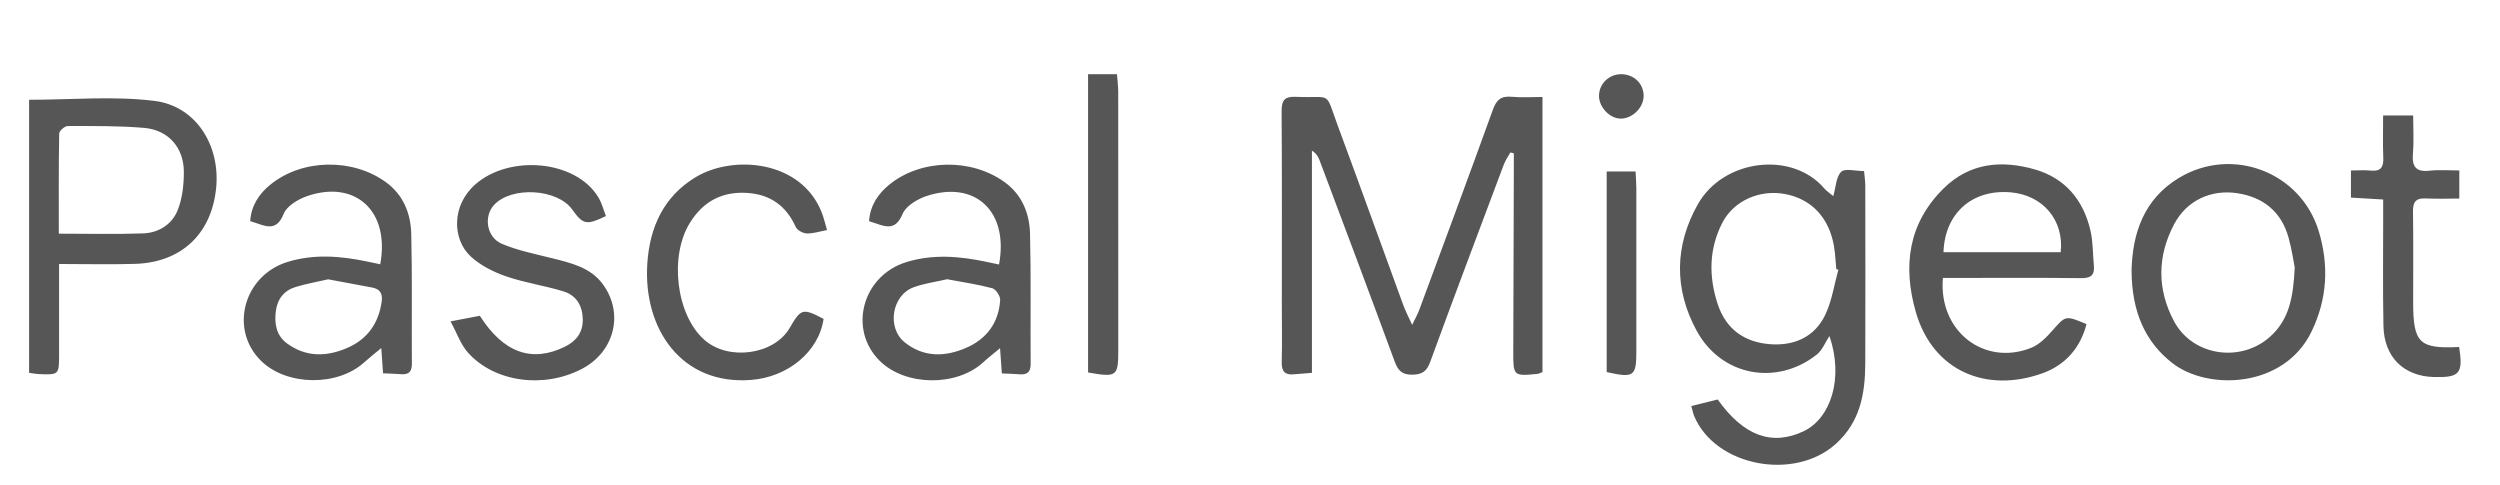 <svg xmlns="http://www.w3.org/2000/svg" id="Calque_1" data-name="Calque 1" viewBox="0 0 448.5 87"><defs><style>.cls-1{fill:#575656;stroke-width:0}</style></defs><path d="M253.35 58.27c.6-1.26.99-1.94 1.26-2.66 4.42-11.95 8.87-23.89 13.19-35.87.64-1.79 1.45-2.56 3.37-2.38 1.79.17 3.61.04 5.55.04v49.36c-.34.12-.63.29-.94.32-4.25.42-4.31.36-4.3-3.93.03-11.01.07-22.01.1-33.02v-2.62c-.21-.05-.42-.1-.62-.16-.41.74-.91 1.44-1.2 2.23-4.42 11.77-8.86 23.53-13.18 35.34-.62 1.69-1.43 2.28-3.22 2.3-1.86.02-2.57-.76-3.17-2.4-4.42-12.03-8.94-24.03-13.45-36.04-.24-.65-.6-1.26-1.38-1.76v39.87c-1.17.09-2.21.16-3.24.26-1.6.15-2.22-.52-2.18-2.16.09-3.42.02-6.84.02-10.26 0-11.59.04-23.18-.04-34.77-.01-1.91.48-2.68 2.51-2.59 6.73.29 5.17-1.27 7.61 5.3 3.97 10.7 7.82 21.43 11.74 32.15.36.98.86 1.91 1.56 3.46ZM303.42 72.84c1.78-.44 3.28-.81 4.73-1.17 4.67 6.55 9.76 8.39 15.45 5.68 4.81-2.3 7.21-9.48 4.6-17.07-.75 1.13-1.27 2.54-2.27 3.33-7.22 5.7-17.13 3.86-21.55-4.27-4.07-7.47-3.98-15.27.21-22.69 4.6-8.15 16.94-9.61 22.71-2.82.41.48.97.83 1.59 1.35.47-1.64.5-3.45 1.42-4.36.66-.66 2.51-.13 4.1-.13.08.91.22 1.79.22 2.67.01 10.59.04 21.18 0 31.77-.02 5.45-.88 10.55-5.3 14.52-7.46 6.7-21.61 4-25.39-4.99-.19-.45-.27-.94-.52-1.81ZM329.8 48.4c-.12-.04-.25-.08-.37-.12-.13-1.32-.18-2.66-.39-3.97-.84-5.21-4.04-8.63-8.85-9.51-4.46-.82-9.14 1.16-11.21 5.18-2.39 4.65-2.46 9.58-.84 14.53 1.49 4.57 4.84 6.9 9.44 7.24 4.3.32 7.99-1.29 9.89-5.31 1.18-2.49 1.58-5.35 2.33-8.04M5.22 17.9c7.59 0 15.14-.71 22.49.2 7.49.93 11.85 8.03 11.06 15.7-.84 8.18-6.25 13.29-14.55 13.54-4.4.13-8.81.02-13.62.02v16.4c-.01 3.44-.07 3.49-3.51 3.36-.57-.02-1.14-.14-1.87-.23zm5.33 24.02c5.31 0 10.22.13 15.11-.05 2.84-.1 5.25-1.63 6.26-4.28.81-2.1 1.07-4.51 1.06-6.79-.02-4.35-2.8-7.49-7.13-7.86-4.55-.38-9.14-.33-13.71-.33-.53 0-1.51.86-1.52 1.34-.11 5.9-.07 11.81-.07 17.96ZM348.56 49.86c-.84 9.58 7.45 15.92 15.88 12.52 1.45-.59 2.72-1.89 3.79-3.11 2.34-2.65 2.27-2.72 6.09-1.13-1.11 4.31-3.83 7.36-7.89 8.82-9.93 3.58-19.65-.25-22.74-11.01-2.34-8.18-1.39-15.87 5.02-22.17 4.67-4.59 10.35-5.08 16.26-3.41 5.52 1.56 8.81 5.52 10.07 11.05.46 2.01.4 4.13.6 6.2.17 1.72-.52 2.3-2.28 2.28-7.33-.09-14.66-.04-21.99-.04zm21.13-4.62c.63-5.76-3.22-10.26-9.02-10.74-6.87-.56-11.77 3.75-12.01 10.74zM68.21 47.43c1.78-9.54-4.43-15.23-13.11-12.25-1.62.56-3.64 1.77-4.21 3.18-1.08 2.71-2.58 2.51-4.63 1.76-.38-.14-.78-.26-1.37-.45.17-2.82 1.62-4.92 3.62-6.55 5.7-4.64 14.74-4.78 20.72-.44 3.14 2.28 4.46 5.63 4.55 9.29.19 7.75.05 15.5.11 23.25.01 1.41-.5 2-1.88 1.91-1.06-.07-2.11-.11-3.29-.16-.1-1.42-.19-2.64-.32-4.53-1.24 1.04-2.16 1.75-3.02 2.53-4.79 4.39-13.92 4.29-18.53-.22-5.76-5.64-3.17-15.31 4.73-17.76 4.77-1.47 9.54-1.06 14.31-.07.72.15 1.44.3 2.32.49Zm-9.34 2.68c-1.95.45-3.9.79-5.79 1.36-2.08.62-3.31 2.13-3.59 4.31-.29 2.25.05 4.39 1.99 5.82 3.41 2.52 7.16 2.41 10.84.81 3.59-1.56 5.63-4.42 6.16-8.36.2-1.47-.38-2.21-1.73-2.47-2.6-.5-5.2-.97-7.88-1.47M179.23 47.43c1.75-9.47-4.21-15.07-12.87-12.31-1.7.54-3.82 1.79-4.44 3.26-1.12 2.69-2.6 2.49-4.64 1.75-.38-.14-.77-.26-1.37-.45.18-2.81 1.63-4.92 3.62-6.55 5.71-4.64 14.74-4.78 20.72-.44 3.14 2.28 4.45 5.63 4.54 9.3.19 7.75.05 15.5.11 23.25.01 1.41-.51 2-1.88 1.91-1.06-.07-2.11-.11-3.29-.16-.1-1.42-.19-2.64-.32-4.53-1.24 1.04-2.16 1.75-3.02 2.54-4.79 4.39-13.93 4.29-18.53-.23-5.76-5.65-3.17-15.31 4.74-17.75 4.77-1.47 9.54-1.06 14.31-.06.72.15 1.44.3 2.32.49Zm-9.34 2.67c-2.01.47-4.08.74-5.99 1.44-3.9 1.43-4.85 7.24-1.61 9.86 3.39 2.74 7.24 2.65 11.02 1.01 3.69-1.59 5.87-4.52 6.12-8.59.04-.7-.77-1.93-1.41-2.11-2.63-.7-5.34-1.09-8.13-1.62ZM382.4 48.47c.17-6.53 2.15-12.73 8.51-16.56 9.54-5.75 21.86-1.06 25.08 9.59 1.84 6.09 1.54 12.12-1.31 18-4.94 10.18-18.61 10.59-24.96 5.64-4.8-3.74-7.3-9.11-7.32-16.66Zm29.27-.51c-.23-1.14-.53-3.28-1.11-5.35-1.3-4.65-4.53-7.24-9.2-7.95-4.76-.72-9.09 1.35-11.31 5.54-3.05 5.76-3.09 11.72-.02 17.45 3.33 6.22 11.9 7.46 17.16 2.81 3.5-3.09 4.24-7.16 4.48-12.51ZM80.81 57.66c2.27-.43 3.8-.73 5.27-1.01 4.24 6.64 9.31 8.45 15.24 5.56 2.05-1 3.26-2.55 3.23-4.9-.03-2.42-1.13-4.31-3.41-5.02-3.41-1.06-7-1.55-10.36-2.72-2.28-.79-4.63-1.97-6.37-3.6-3.23-3.03-3.47-9.03.82-12.85 6.13-5.45 18.1-4.43 22.13 2.3.62 1.03.91 2.24 1.35 3.34-3.51 1.68-4.11 1.55-6.05-1.17-2.67-3.74-10.88-4.22-14.02-.83-1.9 2.05-1.37 5.8 1.4 6.98 2.87 1.22 6.01 1.83 9.07 2.6 3.33.84 6.75 1.62 8.94 4.52 3.96 5.23 2.25 12.2-3.61 15.29-6.83 3.6-15.68 2.46-20.49-2.89-1.29-1.44-1.95-3.45-3.12-5.6ZM148.38 41.27c-1.38.26-2.53.66-3.66.61-.69-.03-1.7-.58-1.97-1.18-1.72-3.78-4.56-5.82-8.7-6.09-4.5-.29-7.87 1.51-10.26 5.33-3.75 5.99-2.5 16.53 2.55 21.01 4.33 3.85 12.55 2.71 15.34-2.13 2.01-3.48 2.34-3.57 6.07-1.61-.88 5.96-6.46 10.45-13.02 10.95-12.42.96-19.38-9.1-18.6-20.9.43-6.49 2.91-11.99 8.66-15.47 6.72-4.06 18.89-3.06 22.6 6.26.39.98.63 2.03.98 3.21ZM441.17 62.26c.74 4.75.12 5.49-4.49 5.38-5.45-.13-8.98-3.57-9.09-9.18-.13-6.5-.04-13-.05-19.51v-3.16c-2.07-.12-3.85-.23-5.78-.34v-4.87c1.28 0 2.42-.09 3.55.02 1.81.19 2.32-.62 2.25-2.31-.1-2.48-.03-4.96-.03-7.58h5.39c0 2.23.15 4.54-.04 6.82-.2 2.36.52 3.37 3 3.09 1.7-.19 3.45-.04 5.32-.04v5.04c-1.97 0-4 .08-6.02-.02-1.75-.09-2.31.61-2.29 2.33.08 5.42.03 10.84.03 16.25 0 7.36 1.08 8.42 8.24 8.07ZM195.2 66.82V13.31h5.18c.07.98.23 2.1.23 3.22.02 15.4.01 30.8.01 46.2 0 4.81-.24 5.01-5.42 4.09M293.42 30.76c.05 1.05.14 2.03.14 3 .01 9.75 0 19.51 0 29.26 0 4.51-.43 4.83-5.32 3.73V30.76h5.17ZM290.85 13.31c2.28.02 3.99 1.66 4.02 3.86.02 2.11-2.01 4.13-4.13 4.11-1.97-.02-3.89-2.06-3.88-4.1.02-2.16 1.8-3.88 3.99-3.87" class="cls-1"/></svg>